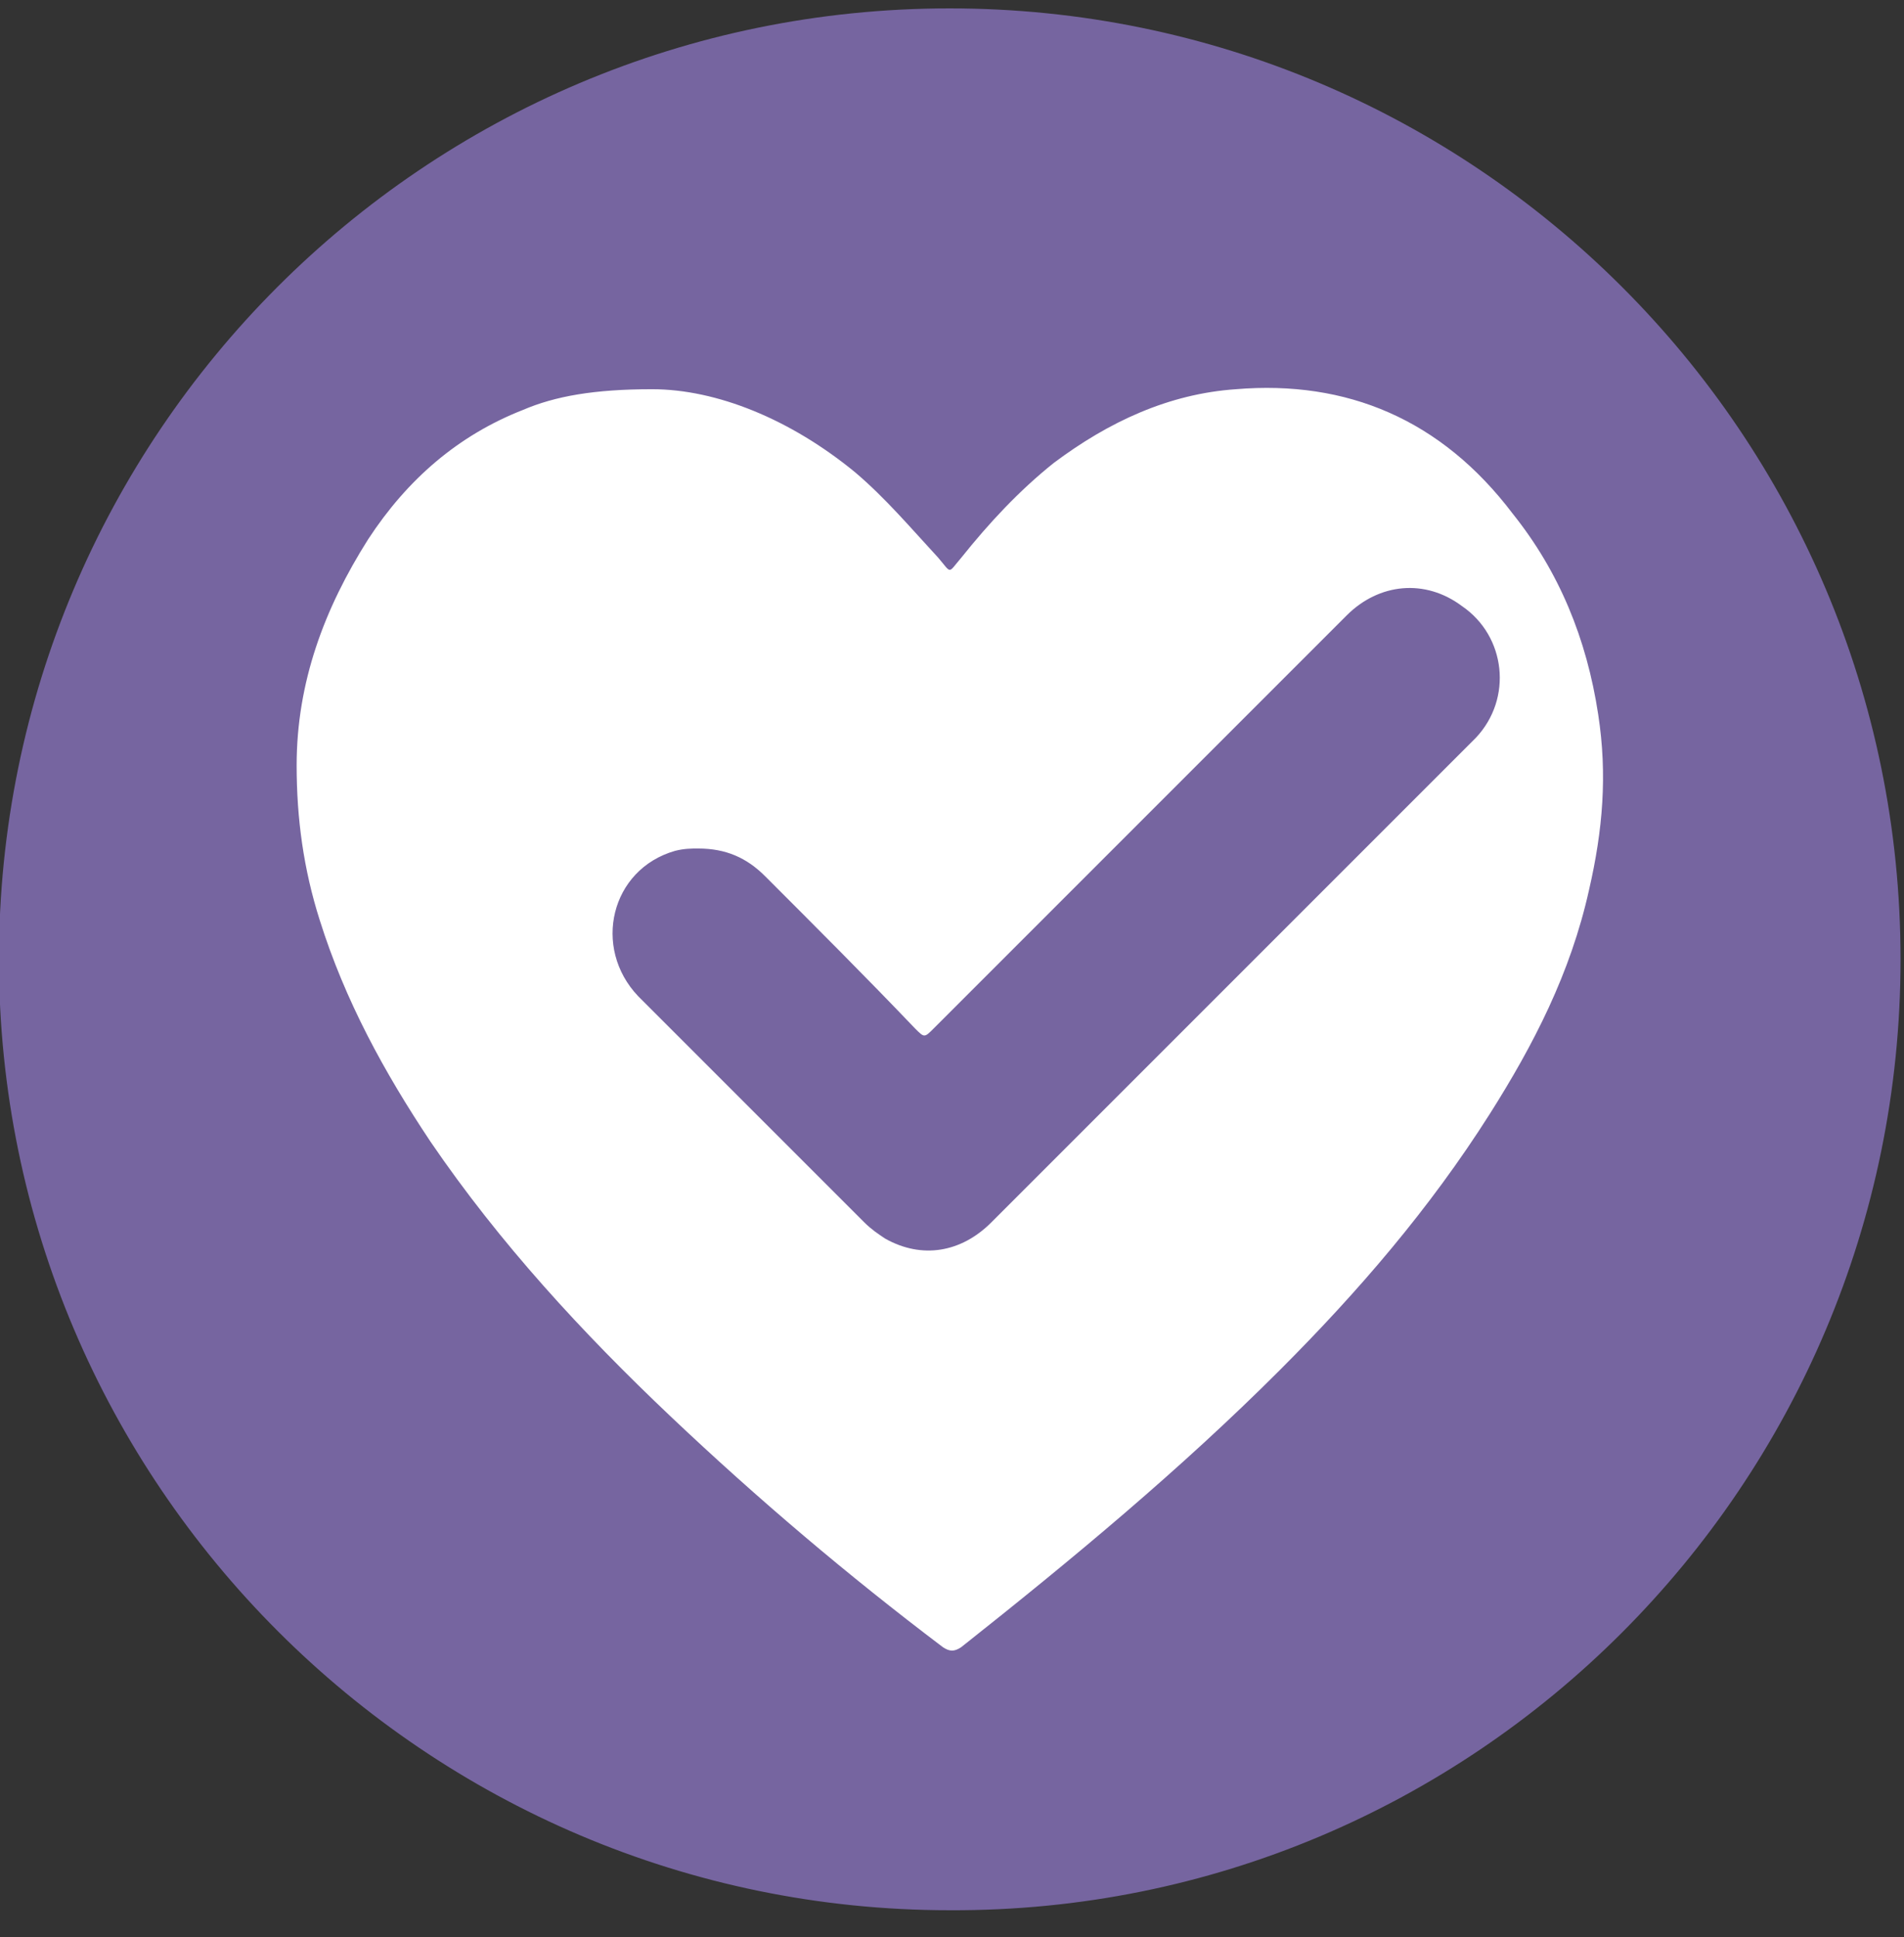 <svg xmlns:inkscape="http://www.inkscape.org/namespaces/inkscape" xmlns:sodipodi="http://sodipodi.sourceforge.net/DTD/sodipodi-0.dtd" xmlns:svg="http://www.w3.org/2000/svg" xmlns="http://www.w3.org/2000/svg" xmlns:xlink="http://www.w3.org/1999/xlink" id="Capa_1" x="0px" y="0px" viewBox="0 0 58 59" style="enable-background:new 0 0 58 59;" xml:space="preserve"><rect x="0" y="0" width="58" height="59" fill="#333333" stroke="none"/> <style type="text/css"> .st0{clip-path:url(#SVGID_2_);fill-rule:evenodd;clip-rule:evenodd;fill:#7665A0;} .st1{clip-path:url(#SVGID_4_);fill:#FFFFFF;} </style> <g id="g2061" transform="matrix(0.703,0,0,0.703,-729.676,-1767.86)"> <g> <defs> <rect id="SVGID_1_" x="304" y="795.4" width="1439.9" height="3767.3"></rect> </defs> <clipPath id="SVGID_2_"> <use xlink:href="#SVGID_1_" style="overflow:visible;"></use> </clipPath> <path id="path1001" class="st0" d="M1120.3,2556.3c0-22.8-18.5-41.2-41.2-41.2c-22.8,0-41.2,18.5-41.2,41.2s18.5,41.2,41.2,41.2 C1101.8,2597.6,1120.3,2579.1,1120.3,2556.3"></path> </g> <g> <defs> <rect id="SVGID_3_" x="304" y="795.4" width="1439.9" height="3767.3"></rect> </defs> <clipPath id="SVGID_4_"> <use xlink:href="#SVGID_3_" style="overflow:visible;"></use> </clipPath> <path id="path1003" class="st1" d="M1101.9,2546.7c-1.8,1.8-3.6,3.6-5.4,5.4c-5.2,5.2-10.4,10.4-15.6,15.6c-1.3,1.3-3,1.6-4.6,0.7 c-0.3-0.2-0.6-0.4-0.9-0.7c-3.3-3.3-6.5-6.5-9.8-9.8c-2-2.1-1.2-5.5,1.6-6.3c0.4-0.1,0.7-0.1,1-0.1c1.2,0,2.1,0.4,2.9,1.2 c2.2,2.2,4.4,4.4,6.5,6.6c0.4,0.4,0.4,0.4,0.8,0c6-6,11.9-11.9,17.9-17.9c1.4-1.4,3.4-1.6,5-0.4 C1103.2,2542.3,1103.5,2545,1101.9,2546.7 M1107.2,2545.7c-0.5-3.3-1.7-6.2-3.7-8.7c-3.1-4.1-7.2-5.8-12-5.4 c-2.9,0.2-5.5,1.4-7.9,3.2c-1.5,1.2-2.8,2.6-4,4.1c-0.6,0.7-0.4,0.7-1,0c-1.2-1.3-2.3-2.6-3.6-3.7c-2.8-2.3-6-3.6-8.8-3.6 c-2.5,0-4.2,0.3-5.6,0.9c-2.8,1.1-5,3-6.7,5.6c-1.9,3-3.1,6.2-3.1,9.8c0,2.3,0.3,4.5,1,6.7c1.1,3.5,2.8,6.6,4.8,9.6 c3,4.4,6.6,8.3,10.4,11.9c3.8,3.6,7.7,6.9,11.8,10c0.3,0.2,0.5,0.2,0.8,0c4.8-3.8,9.5-7.7,13.8-12c3.4-3.4,6.5-7,9.1-11.1 c1.9-3,3.5-6.1,4.3-9.7C1107.4,2550.7,1107.6,2548.3,1107.2,2545.7"></path> </g> </g> </svg>